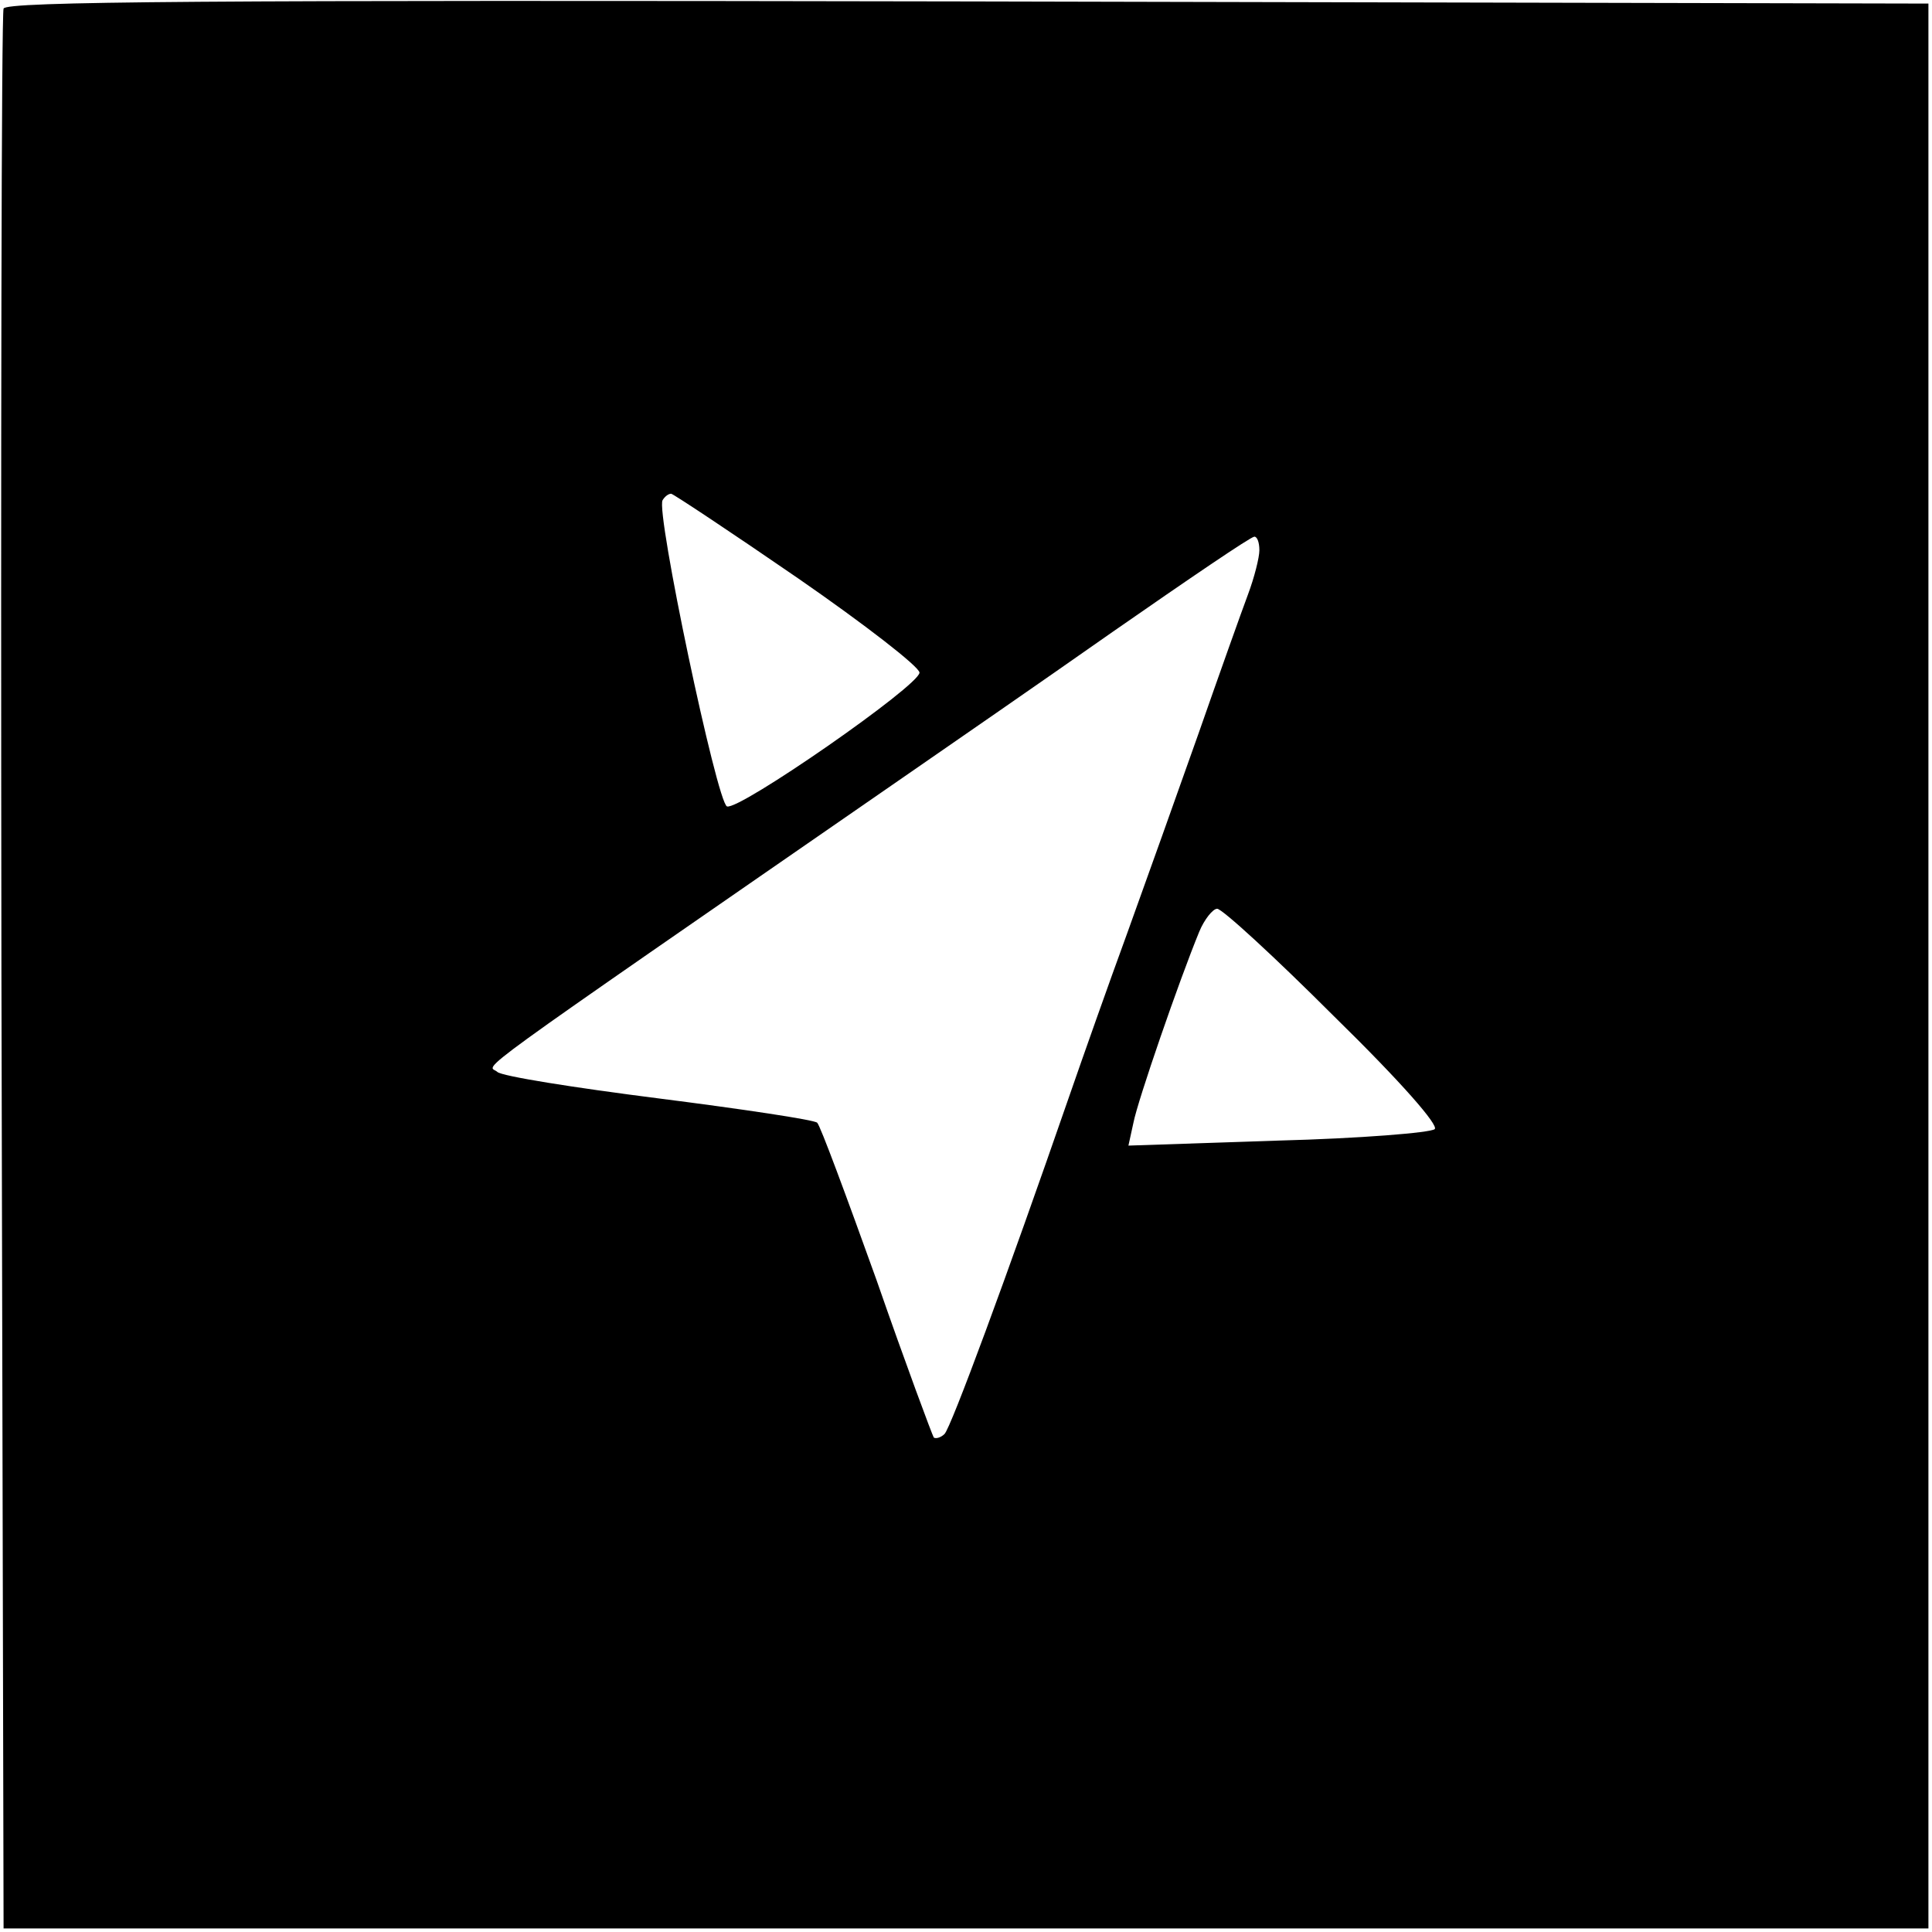 <?xml version="1.0" standalone="no"?>
<!DOCTYPE svg PUBLIC "-//W3C//DTD SVG 20010904//EN"
 "http://www.w3.org/TR/2001/REC-SVG-20010904/DTD/svg10.dtd">
<svg version="1.0" xmlns="http://www.w3.org/2000/svg"
 width="270pt" height="270pt" viewBox="0 0 270 270"
 preserveAspectRatio="xMidYMid meet">
<g transform="translate(0,270) scale(0.1,-0.1)"
fill="#000000" stroke="none">
<path d="M5 2688 c-3 -7 -4 -614 -3 -1348 l3 -1335 1345 0 1345 0 0 1345 0
1345 -1343 3 c-1069 2 -1344 0 -1347 -10z m1110 -796 c94 -65 170 -124 170
-132 0 -18 -252 -193 -269 -187 -14 5 -100 413 -90 428 3 5 8 9 12 9 4 -1 84
-54 177 -118z m645 39 c0 -10 -7 -38 -16 -62 -9 -24 -40 -111 -69 -194 -29
-82 -74 -208 -100 -280 -26 -71 -62 -173 -80 -225 -89 -257 -166 -465 -175
-474 -5 -5 -12 -7 -15 -5 -2 3 -39 102 -80 220 -42 117 -79 217 -83 220 -4 4
-104 19 -222 34 -118 15 -219 31 -225 37 -13 12 -64 -25 575 417 52 36 181
125 285 198 105 73 193 133 198 133 4 0 7 -8 7 -19z m104 -651 c96 -94 147
-153 141 -158 -6 -5 -104 -13 -219 -16 l-209 -7 7 32 c6 31 64 199 92 267 7
17 19 32 25 32 7 0 80 -67 163 -150z"/>
</g>
</svg>
